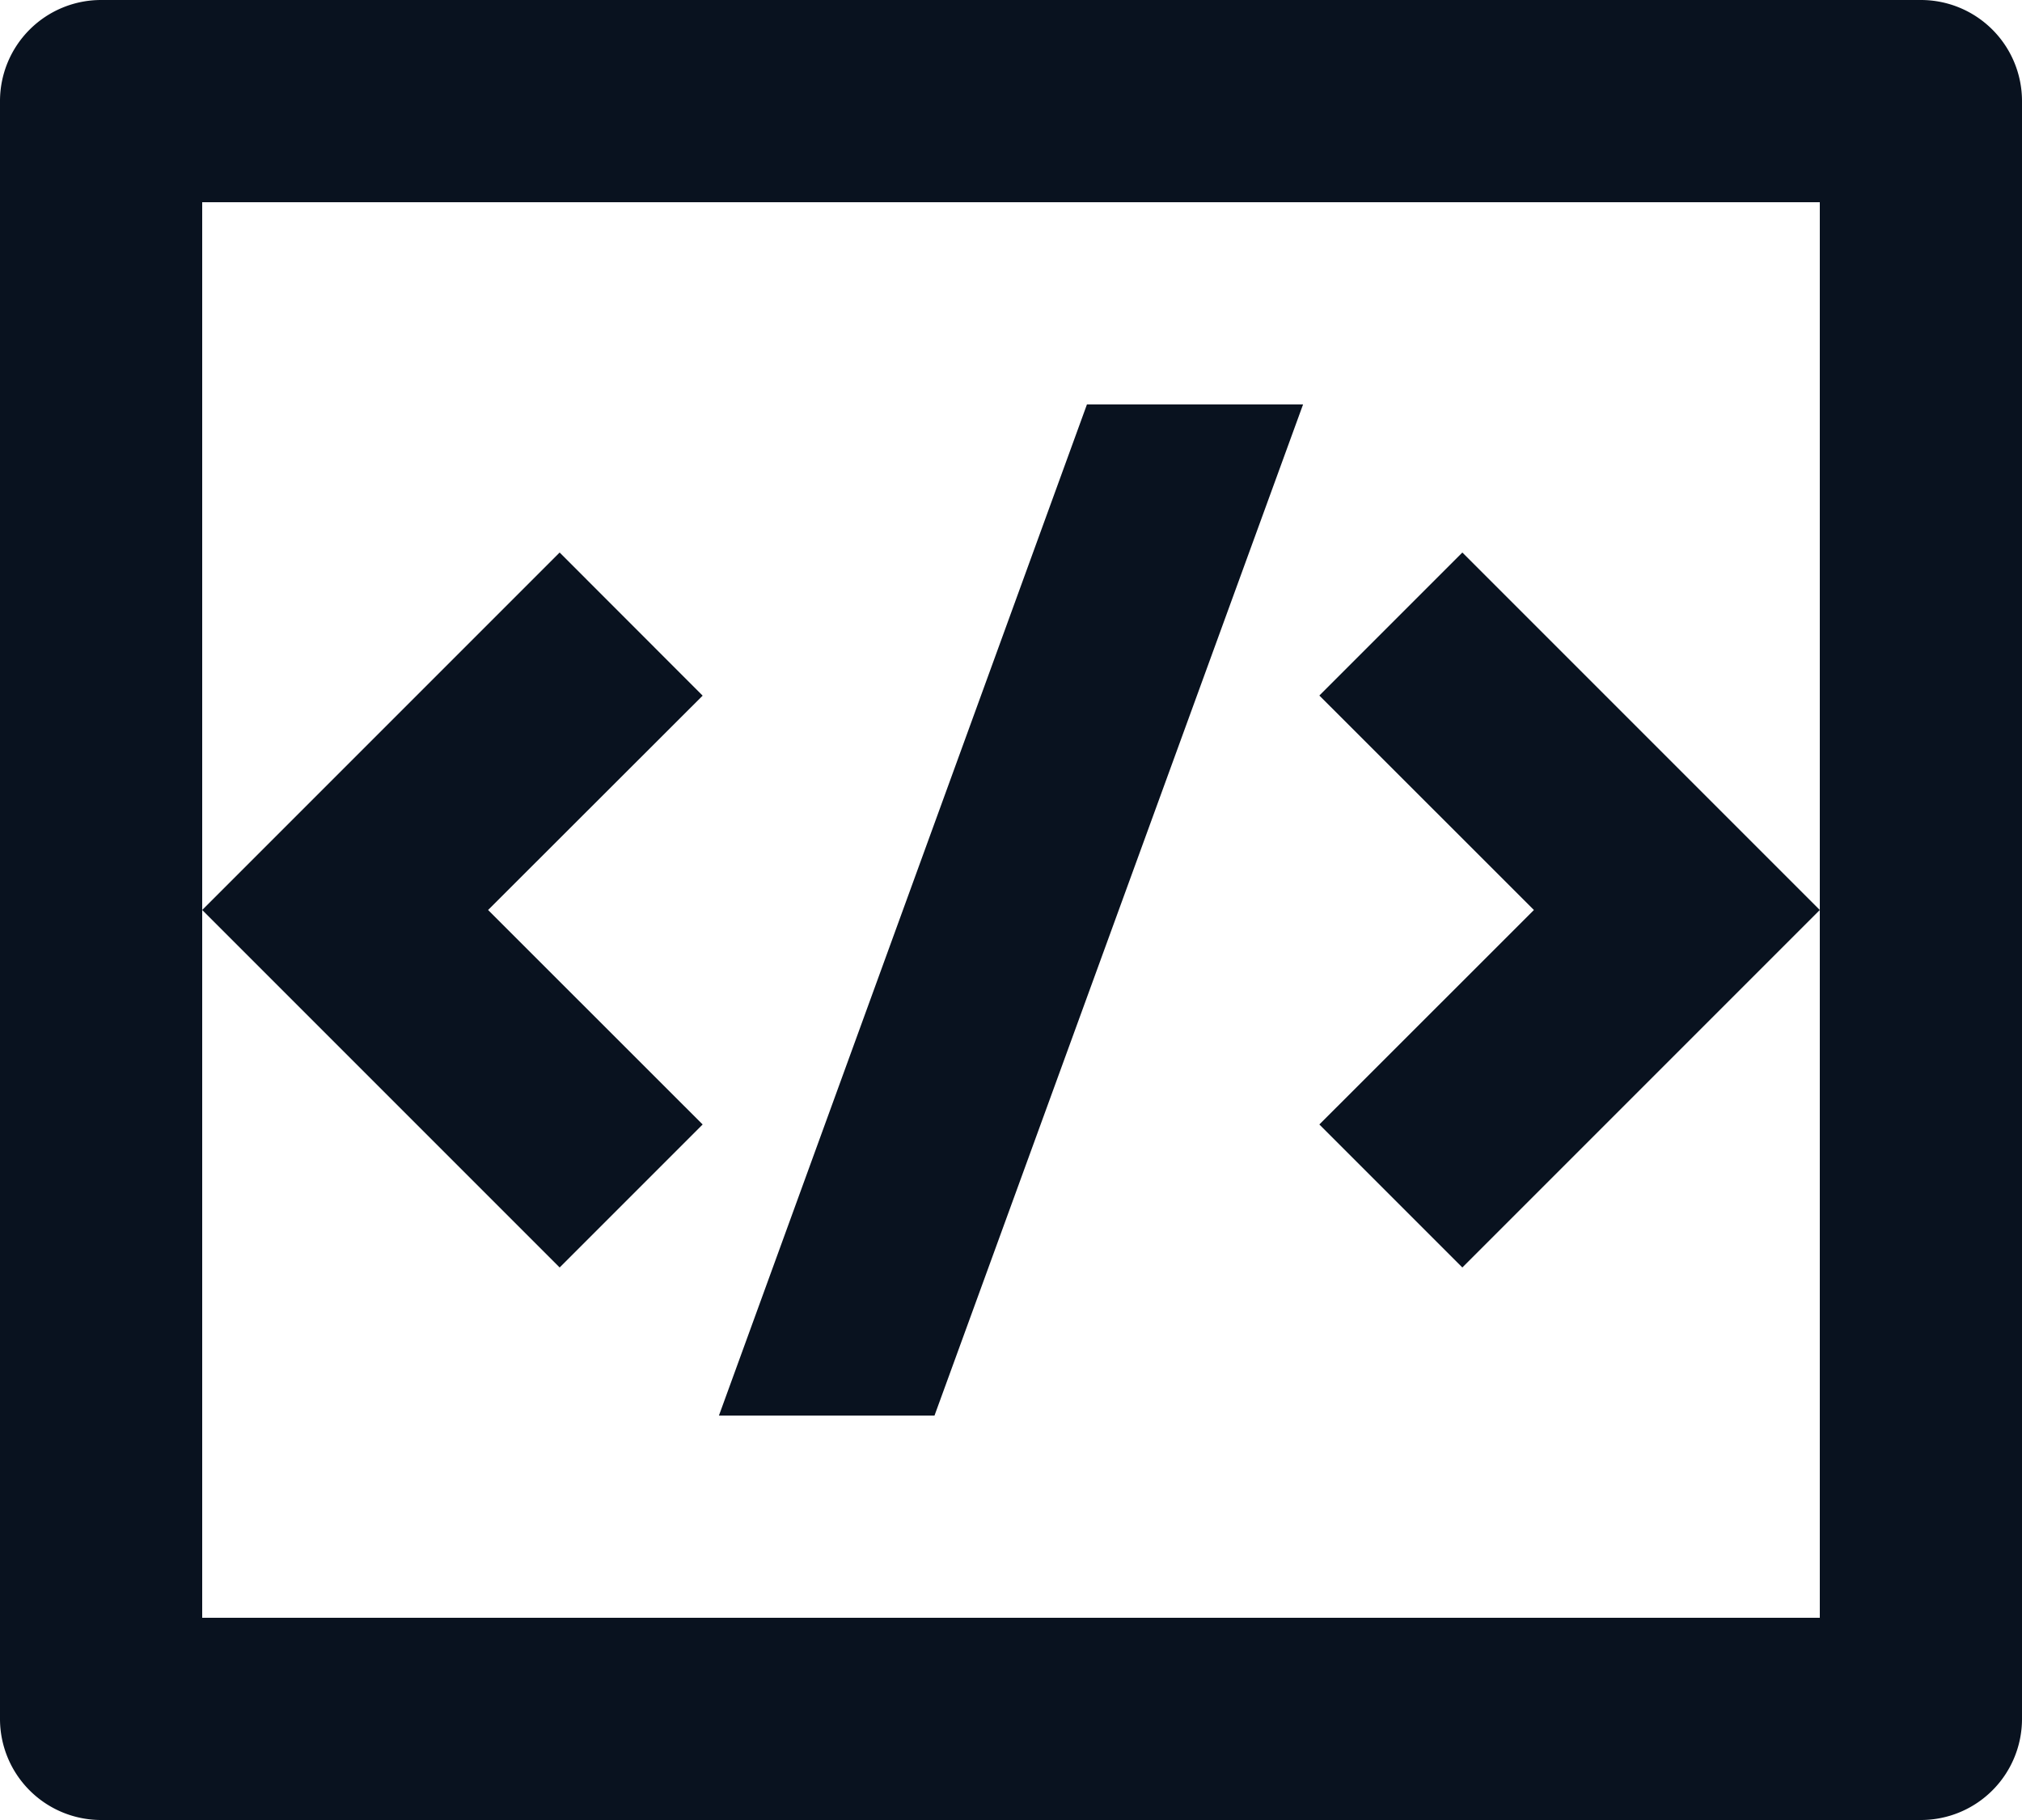 <svg xmlns="http://www.w3.org/2000/svg" width="18" height="16.2" viewBox="0 0 18 16.2">
  <path id="code-box-line" d="M2.9,3H19.1a.9.9,0,0,1,.9.9V18.3a.9.9,0,0,1-.9.9H2.9a.9.9,0,0,1-.9-.9V3.9A.9.9,0,0,1,2.9,3Zm.9,1.8V17.4H18.2V4.8Zm14.4,6.3-3.182,3.182-1.273-1.273,1.91-1.909-1.91-1.909,1.273-1.273Zm-11.855,0,1.91,1.909L6.982,14.282,3.8,11.1,6.982,7.918,8.255,9.192Zm3.974,4.5H8.4l3.276-9H13.6Z" transform="translate(-2 -3)" fill="#09121f"/>
</svg>
